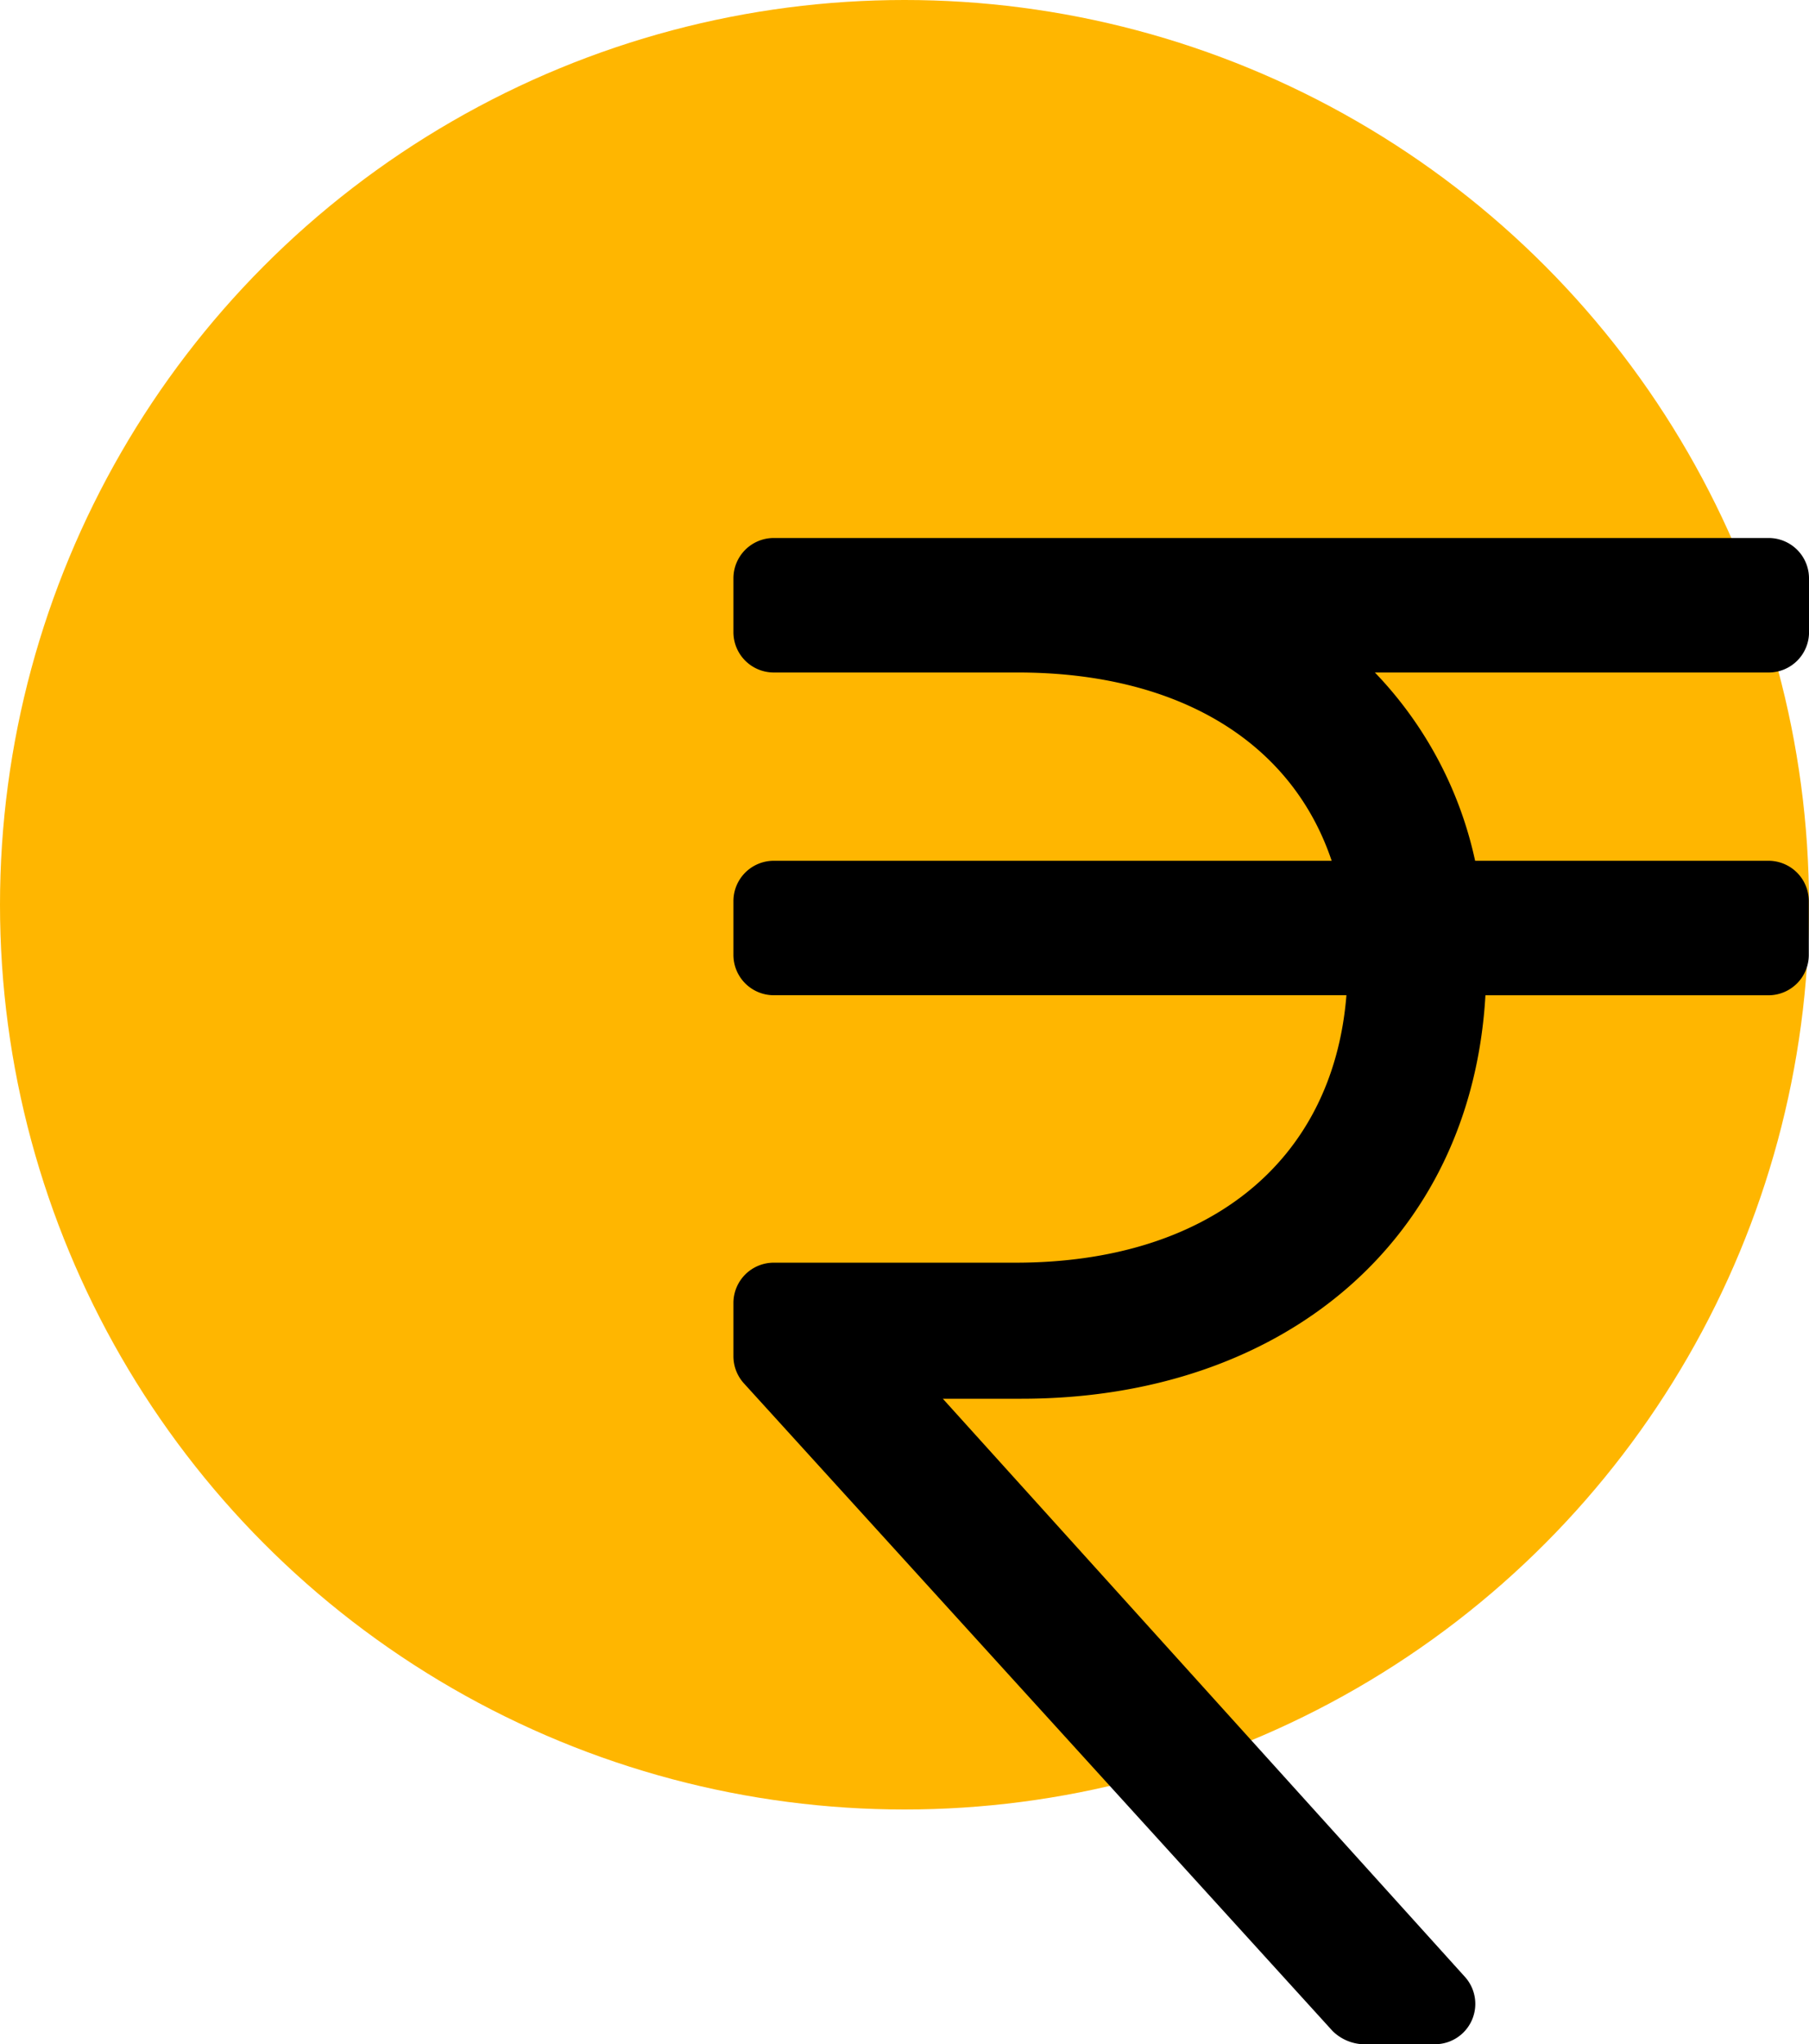 <svg xmlns="http://www.w3.org/2000/svg" width="37" height="41.8" viewBox="0 0 37 41.8">
  <g id="Group_26" data-name="Group 26" transform="translate(-934 -3108)">
    <circle id="Ellipse_12" data-name="Ellipse 12" cx="18.5" cy="18.5" r="18.5" transform="translate(934 3108)" fill="#FFB600"/>
    <path id="rupee-sign" d="M22,33.925a.825.825,0,0,1-.825.825H13.12a7.989,7.989,0,0,1,2.05,3.85h6a.825.825,0,0,1,.825.825v1.1a.825.825,0,0,1-.825.825H15.381c-.29,5.048-4.18,8.25-9.489,8.25H4.283L14.961,61.421a.825.825,0,0,1-.612,1.378H12.865a.942.942,0,0,1-.61-.27L.214,49.285A.825.825,0,0,1,0,48.73V47.643a.825.825,0,0,1,.825-.825H5.773c3.888,0,6.488-2.024,6.765-5.469H.825A.825.825,0,0,1,0,40.524v-1.1A.825.825,0,0,1,.825,38.6H12.236c-.83-2.467-3.182-3.85-6.419-3.85H.825A.825.825,0,0,1,0,33.925v-1.1A.825.825,0,0,1,.825,32H21.174a.825.825,0,0,1,.825.825v1.1Z" transform="translate(949.001 3087.001)"/>
  </g>
</svg>
